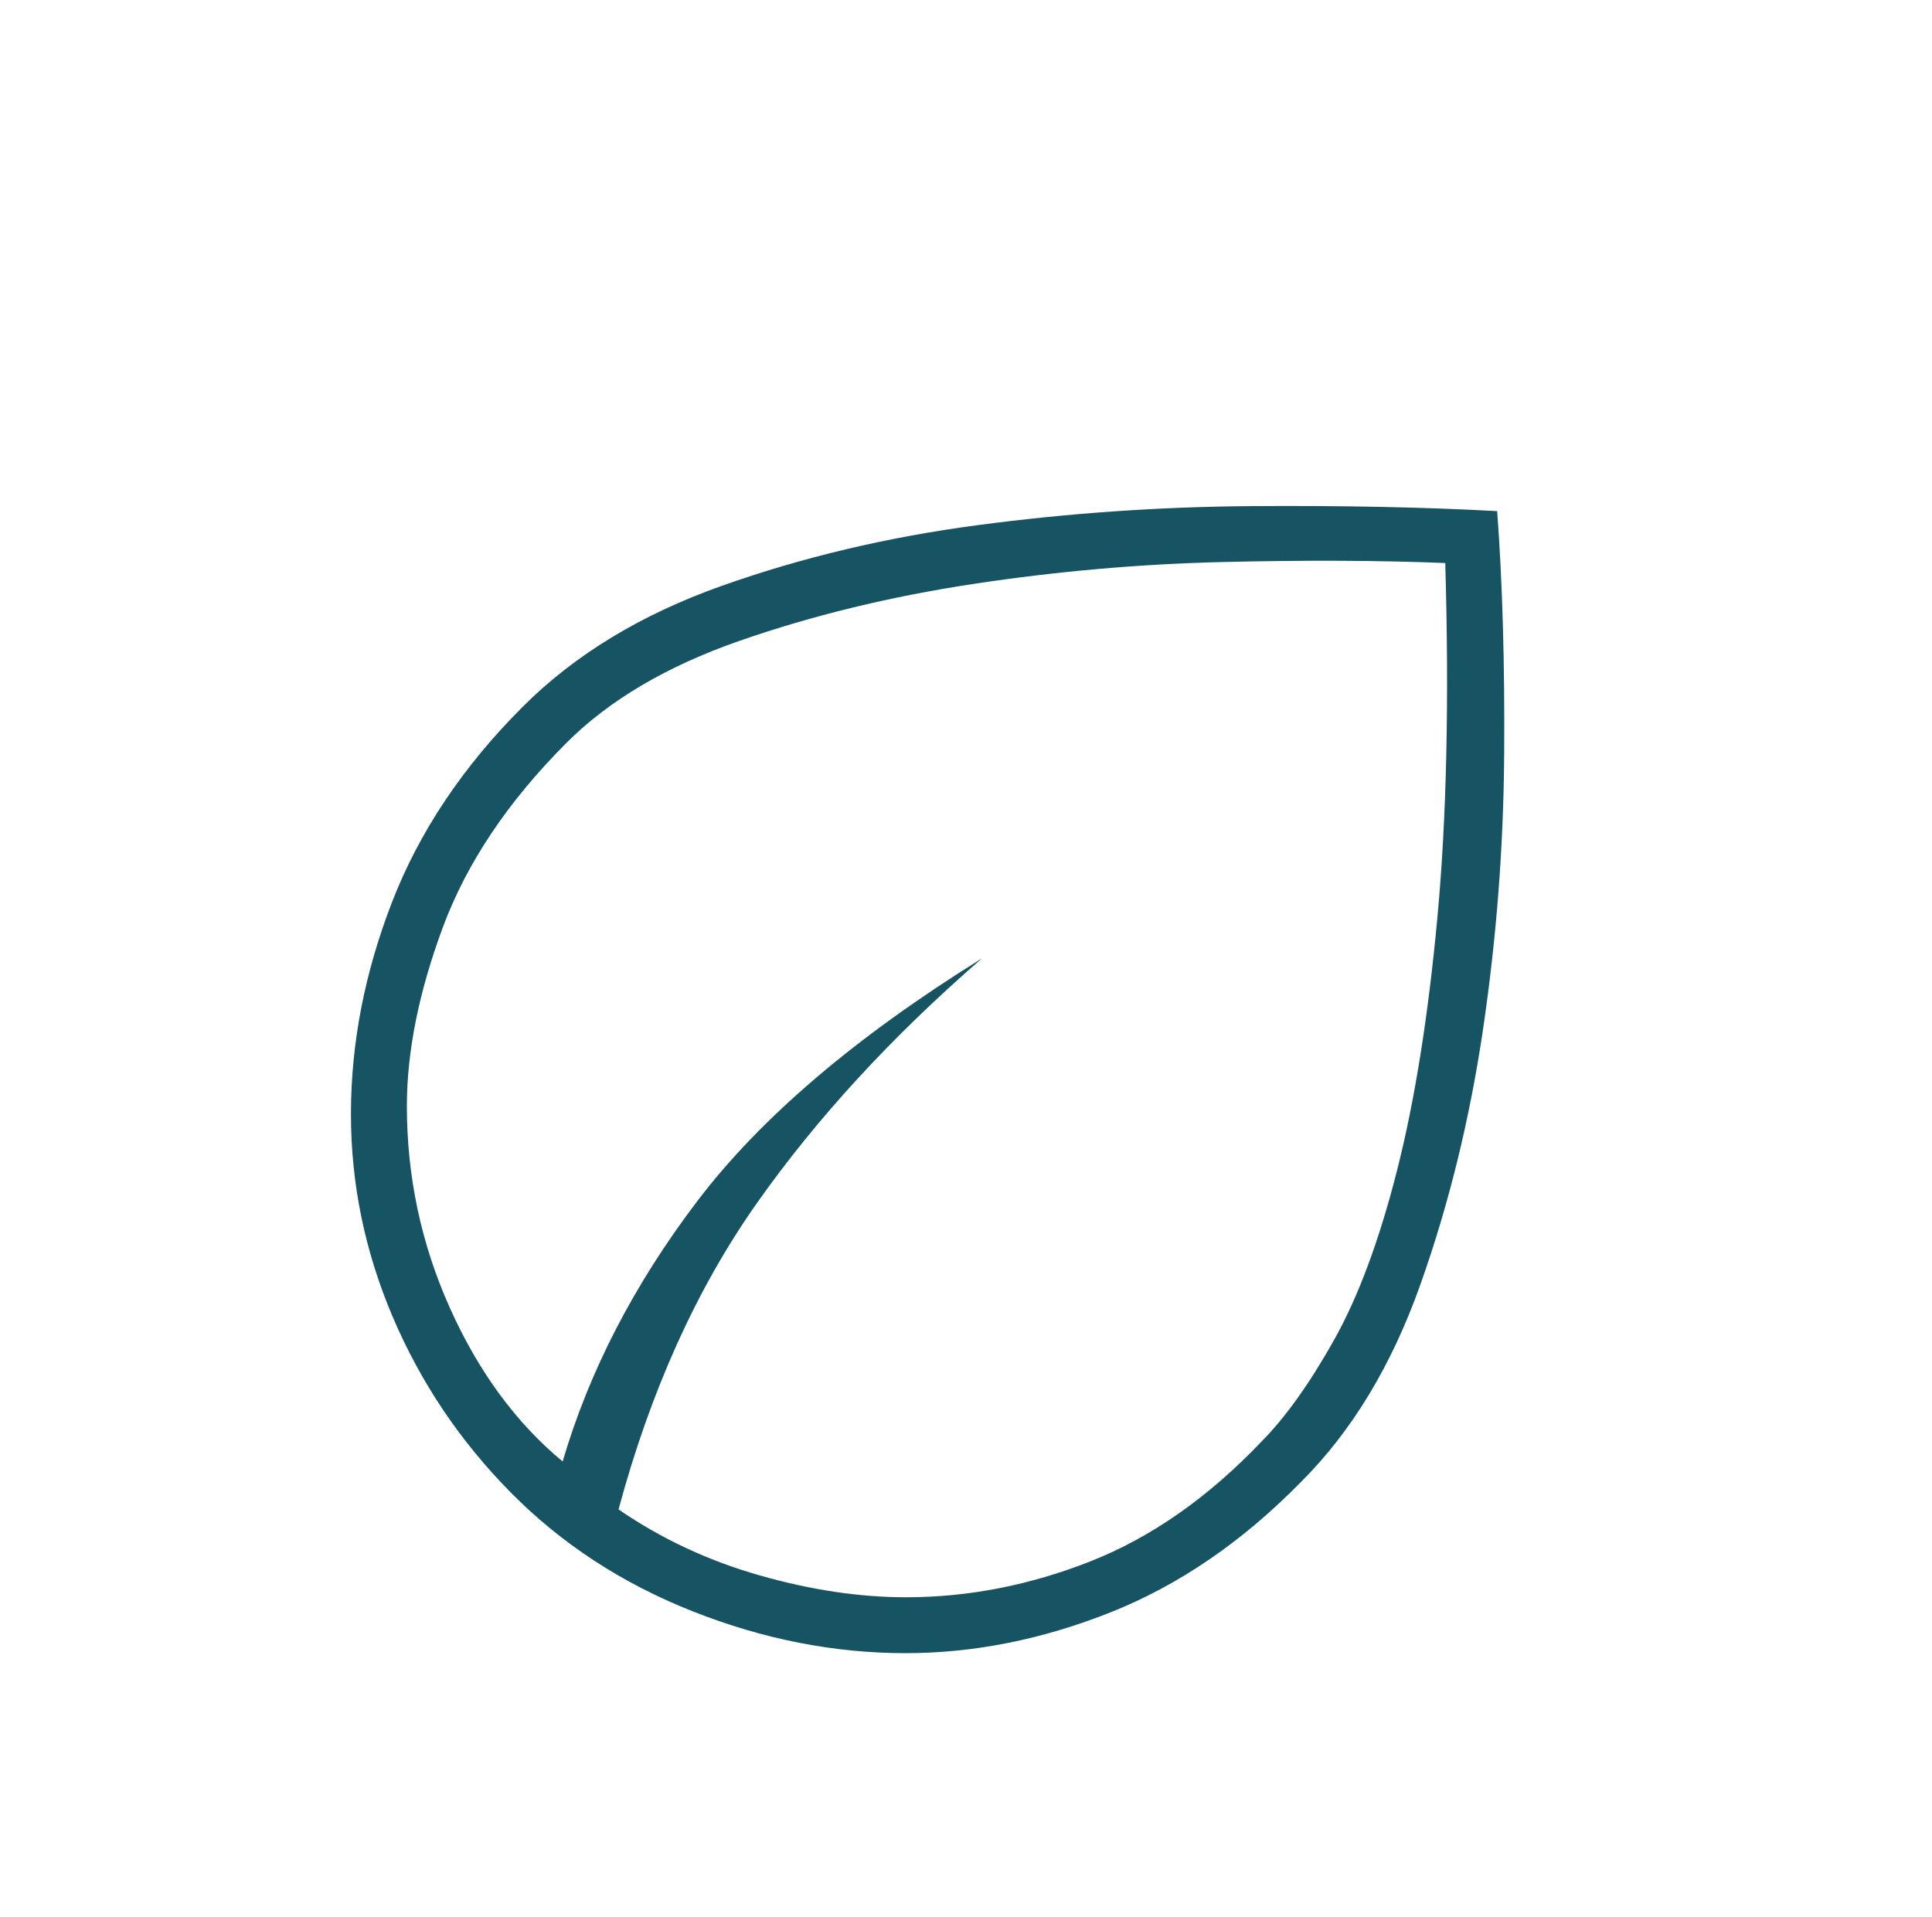 <svg width="129" height="128" viewBox="0 0 129 128" fill="none" xmlns="http://www.w3.org/2000/svg">
<path d="M34.1 99.667C30.722 96.245 28.1 92.346 26.233 87.971C24.367 83.596 23.433 79.072 23.433 74.4C23.433 69.689 24.345 64.978 26.167 60.267C27.989 55.556 30.9 51.2 34.9 47.2C38.367 43.733 42.789 41.044 48.167 39.133C53.544 37.222 59.256 35.867 65.3 35.067C71.344 34.267 77.411 33.844 83.5 33.8C89.589 33.756 95.078 33.867 99.967 34.133C100.322 38.933 100.478 44.378 100.433 50.467C100.389 56.556 99.922 62.622 99.033 68.667C98.144 74.711 96.745 80.422 94.833 85.8C92.922 91.178 90.278 95.556 86.9 98.933C82.989 102.933 78.745 105.844 74.167 107.667C69.589 109.489 65.022 110.4 60.465 110.4C55.688 110.4 50.944 109.467 46.233 107.6C41.522 105.733 37.478 103.089 34.1 99.667ZM41.3 100.8C44.145 102.756 47.278 104.222 50.7 105.2C54.122 106.178 57.389 106.667 60.5 106.667C64.649 106.667 68.753 105.867 72.812 104.267C76.871 102.667 80.678 100 84.233 96.267C85.817 94.667 87.422 92.422 89.049 89.533C90.677 86.644 92.085 82.867 93.272 78.2C94.46 73.533 95.361 67.889 95.976 61.267C96.592 54.645 96.767 46.756 96.5 37.6C92.144 37.422 87.189 37.4 81.633 37.533C76.078 37.667 70.522 38.156 64.967 39C59.411 39.844 54.211 41.111 49.367 42.8C44.522 44.489 40.678 46.756 37.833 49.6C33.922 53.511 31.167 57.622 29.567 61.933C27.967 66.245 27.167 70.222 27.167 73.867C27.167 78.578 28.122 83.067 30.033 87.333C31.945 91.6 34.456 95.022 37.567 97.6C39.344 91.556 42.344 85.756 46.567 80.2C50.789 74.644 57.122 69.245 65.567 64C59.522 69.245 54.5 74.711 50.5 80.4C46.5 86.089 43.433 92.889 41.3 100.8Z" fill="#165463"/>
</svg>
